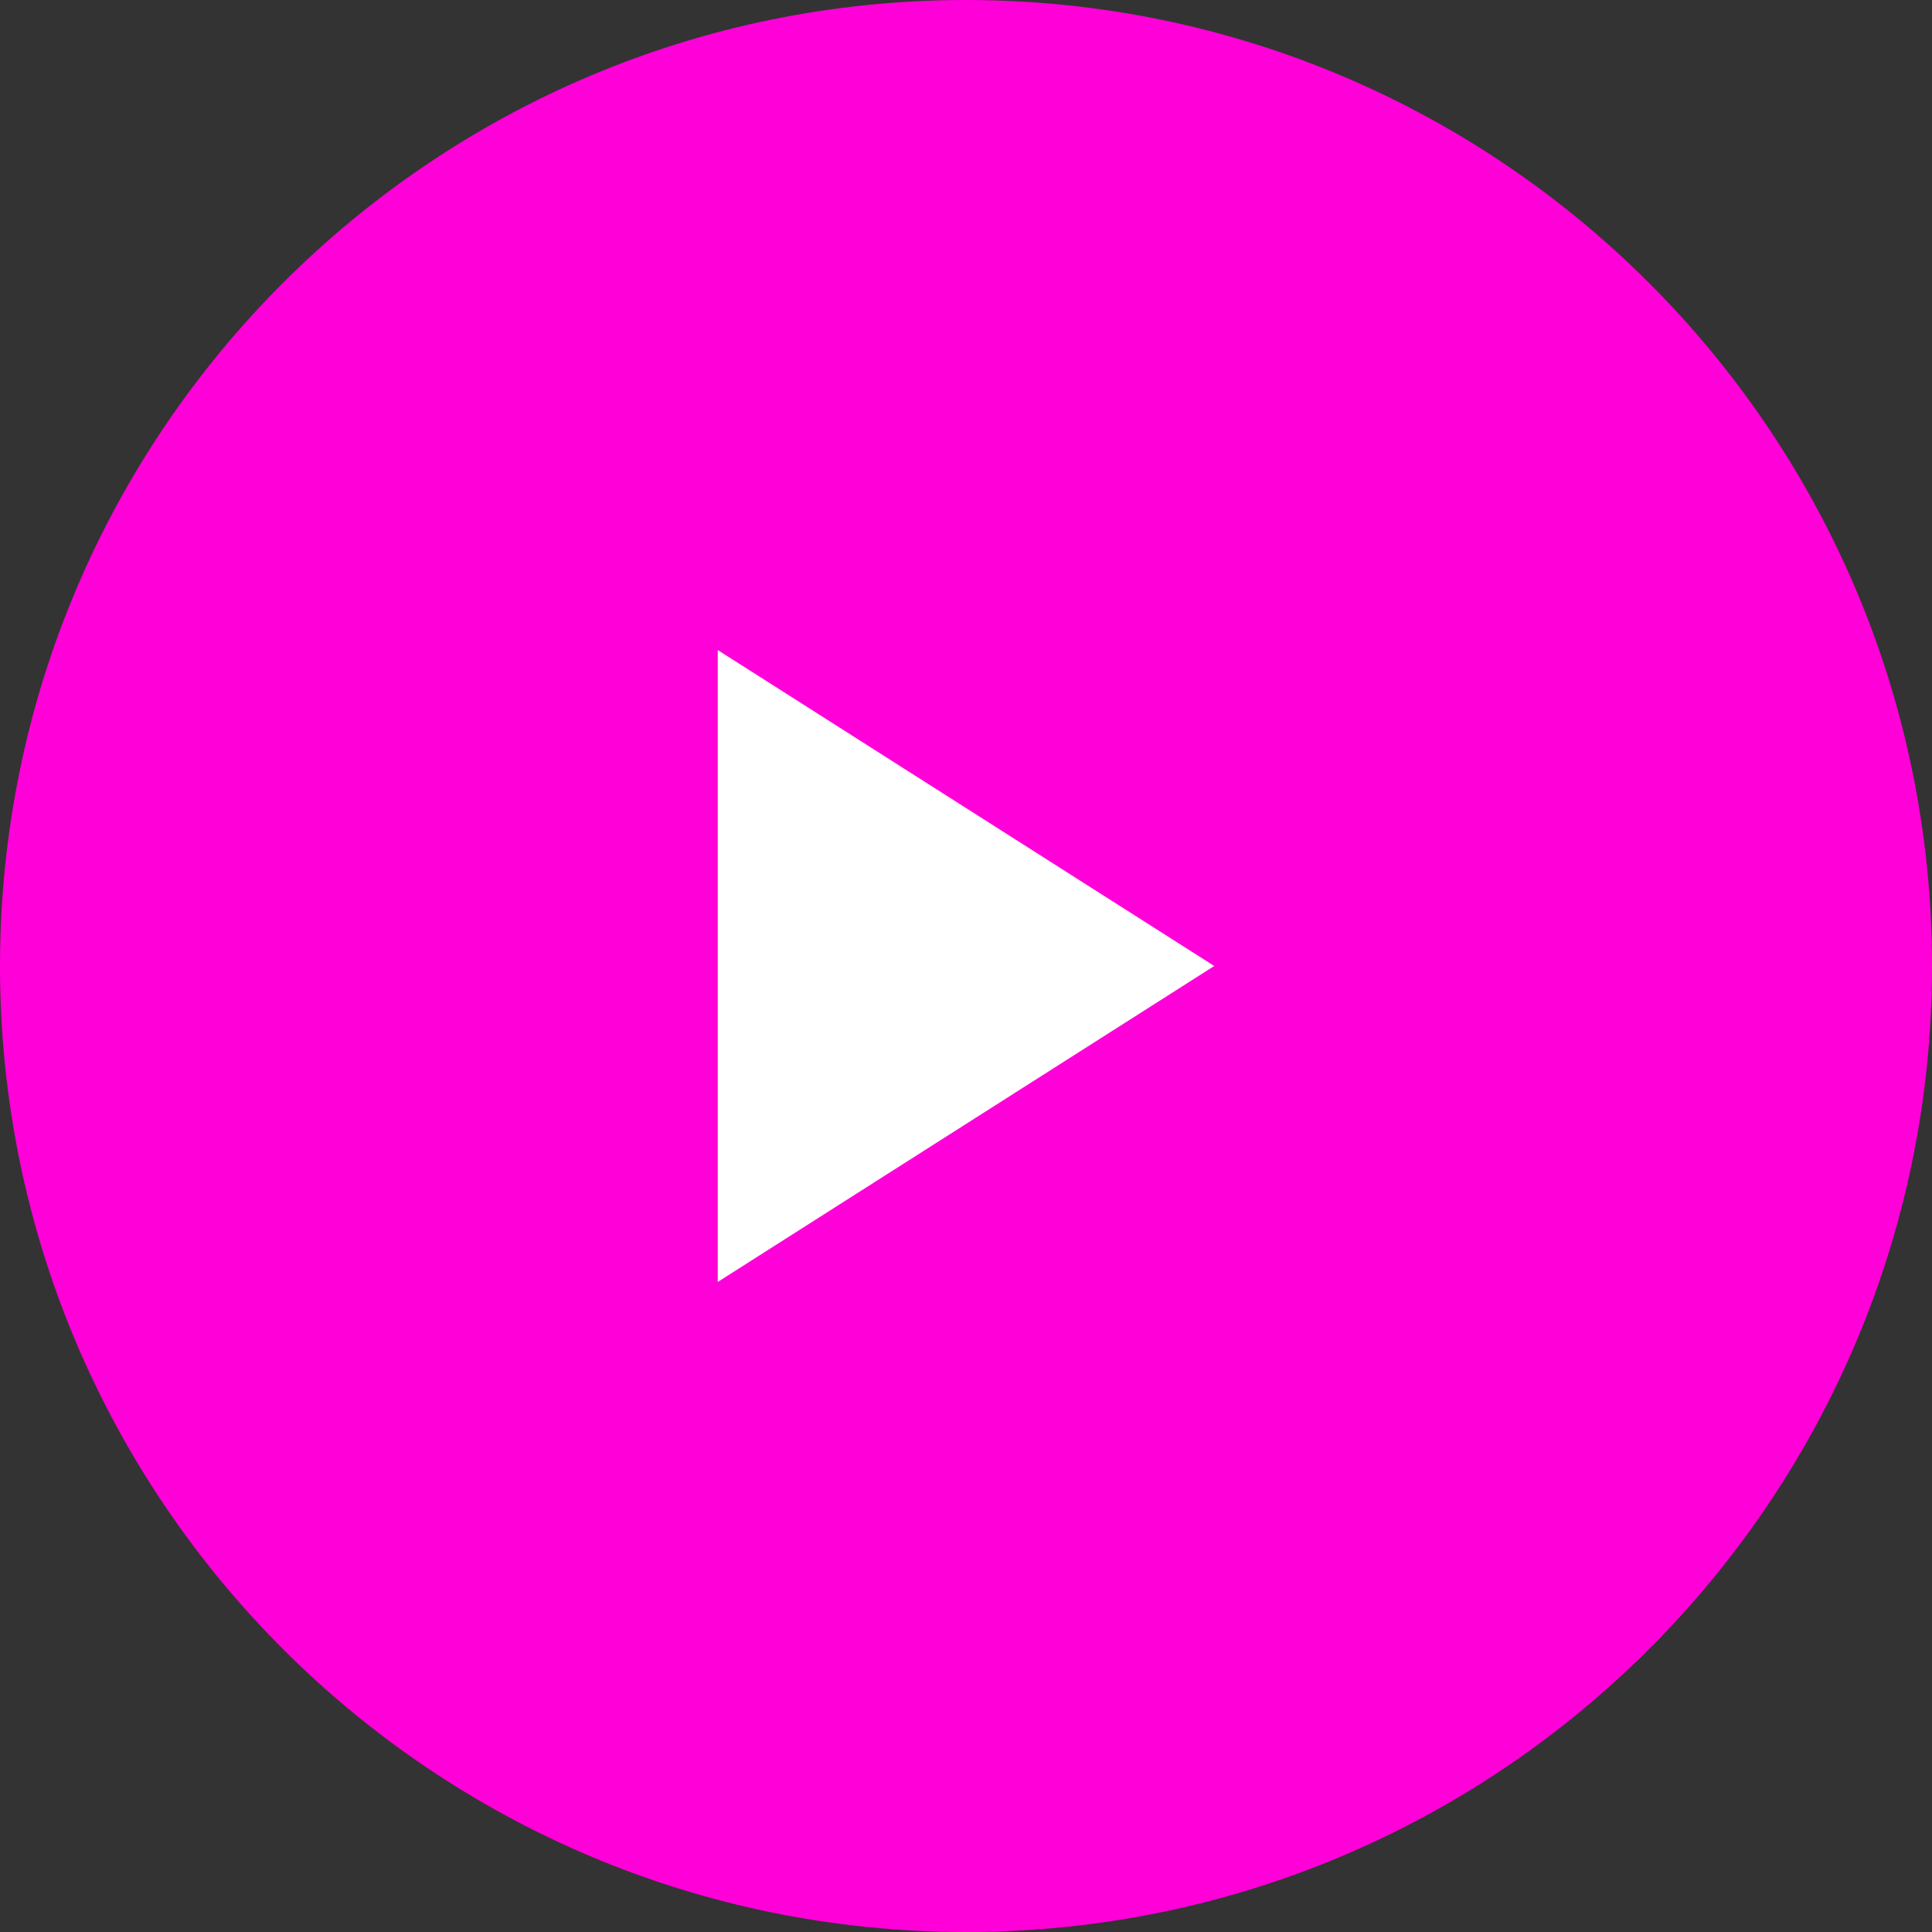 <?xml version="1.0" encoding="UTF-8"?> <svg xmlns="http://www.w3.org/2000/svg" width="73" height="73" viewBox="0 0 73 73" fill="none"><rect x="0" y="0" width="73" height="73" fill="#333333" stroke="none"/><g clip-path="url(#clip0_316_1145)"><path d="M0 36.5C0 56.658 16.342 73 36.5 73C56.658 73 73 56.658 73 36.5C73 16.342 56.658 0 36.5 0C16.342 0 0 16.342 0 36.5Z" fill="#FF00D9"></path><path d="M27.12 24.562L45.88 36.5L27.12 48.438V24.562Z" fill="white"></path></g><defs><clipPath id="clip0_316_1145"><rect width="73" height="73" fill="white"></rect></clipPath></defs></svg> 